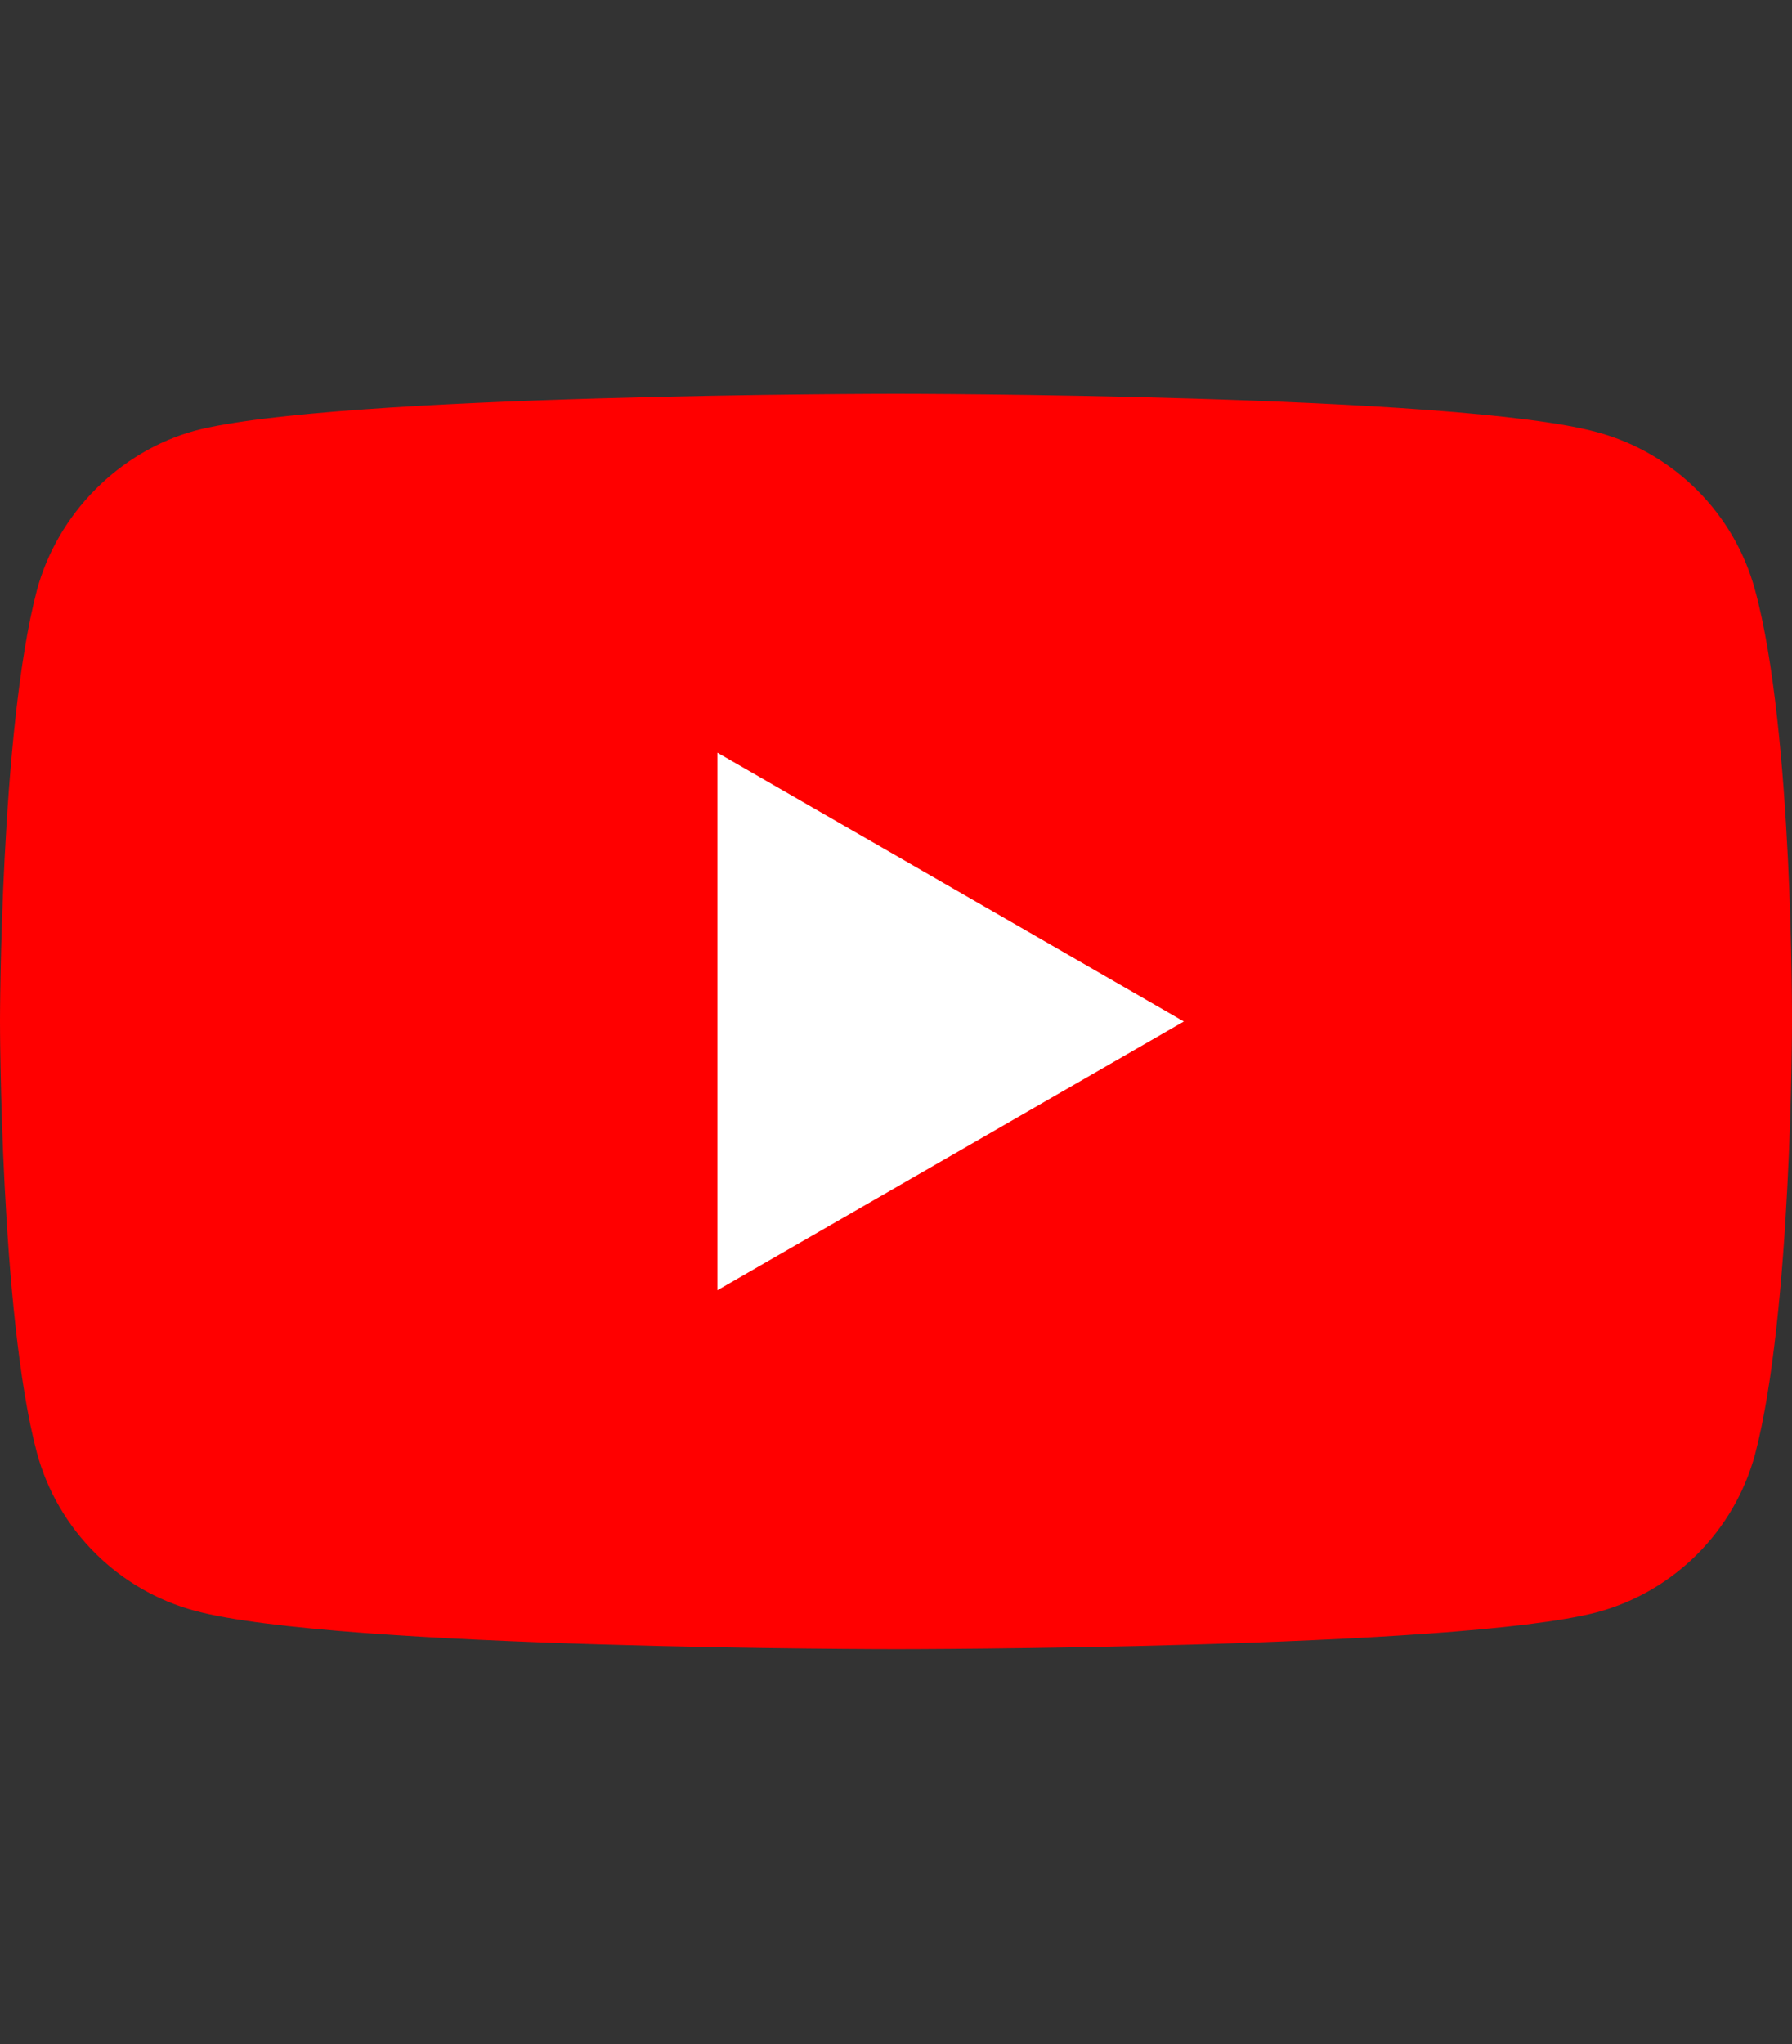 <?xml version="1.0" encoding="UTF-8" standalone="no"?><!DOCTYPE svg PUBLIC "-//W3C//DTD SVG 1.1//EN" "http://www.w3.org/Graphics/SVG/1.1/DTD/svg11.dtd"><svg width="100%" height="100%" viewBox="0 0 1000 1140" version="1.1" xmlns="http://www.w3.org/2000/svg" xmlns:xlink="http://www.w3.org/1999/xlink" xml:space="preserve" xmlns:serif="http://www.serif.com/" style="fill-rule:evenodd;clip-rule:evenodd;stroke-linejoin:round;stroke-miterlimit:1.414;"><rect x="0" y="0" width="1000" height="1140" fill="#333333" stroke="none"/><g><path d="M979.403,329.18c-11.532,-42.834 -45.305,-76.606 -88.138,-88.138c-78.254,-21.417 -391.267,-21.417 -391.267,-21.417c0,0 -313.014,0 -391.267,20.593c-42.01,11.532 -76.606,46.128 -88.138,88.962c-20.593,78.253 -20.593,240.526 -20.593,240.526c0,0 0,163.097 20.593,240.526c11.532,42.834 45.305,76.606 88.138,88.138c79.077,21.417 391.267,21.417 391.267,21.417c0,0 313.013,0 391.267,-20.593c42.833,-11.532 76.606,-45.305 88.138,-88.138c20.593,-78.253 20.593,-240.526 20.593,-240.526c0,0 0.824,-163.097 -20.593,-241.35Z" style="fill:#f00;fill-rule:nonzero;"/><path d="M400.328,719.623l260.295,-149.917l-260.295,-149.917l0,299.834Z" style="fill:#fff;fill-rule:nonzero;"/></g></svg>